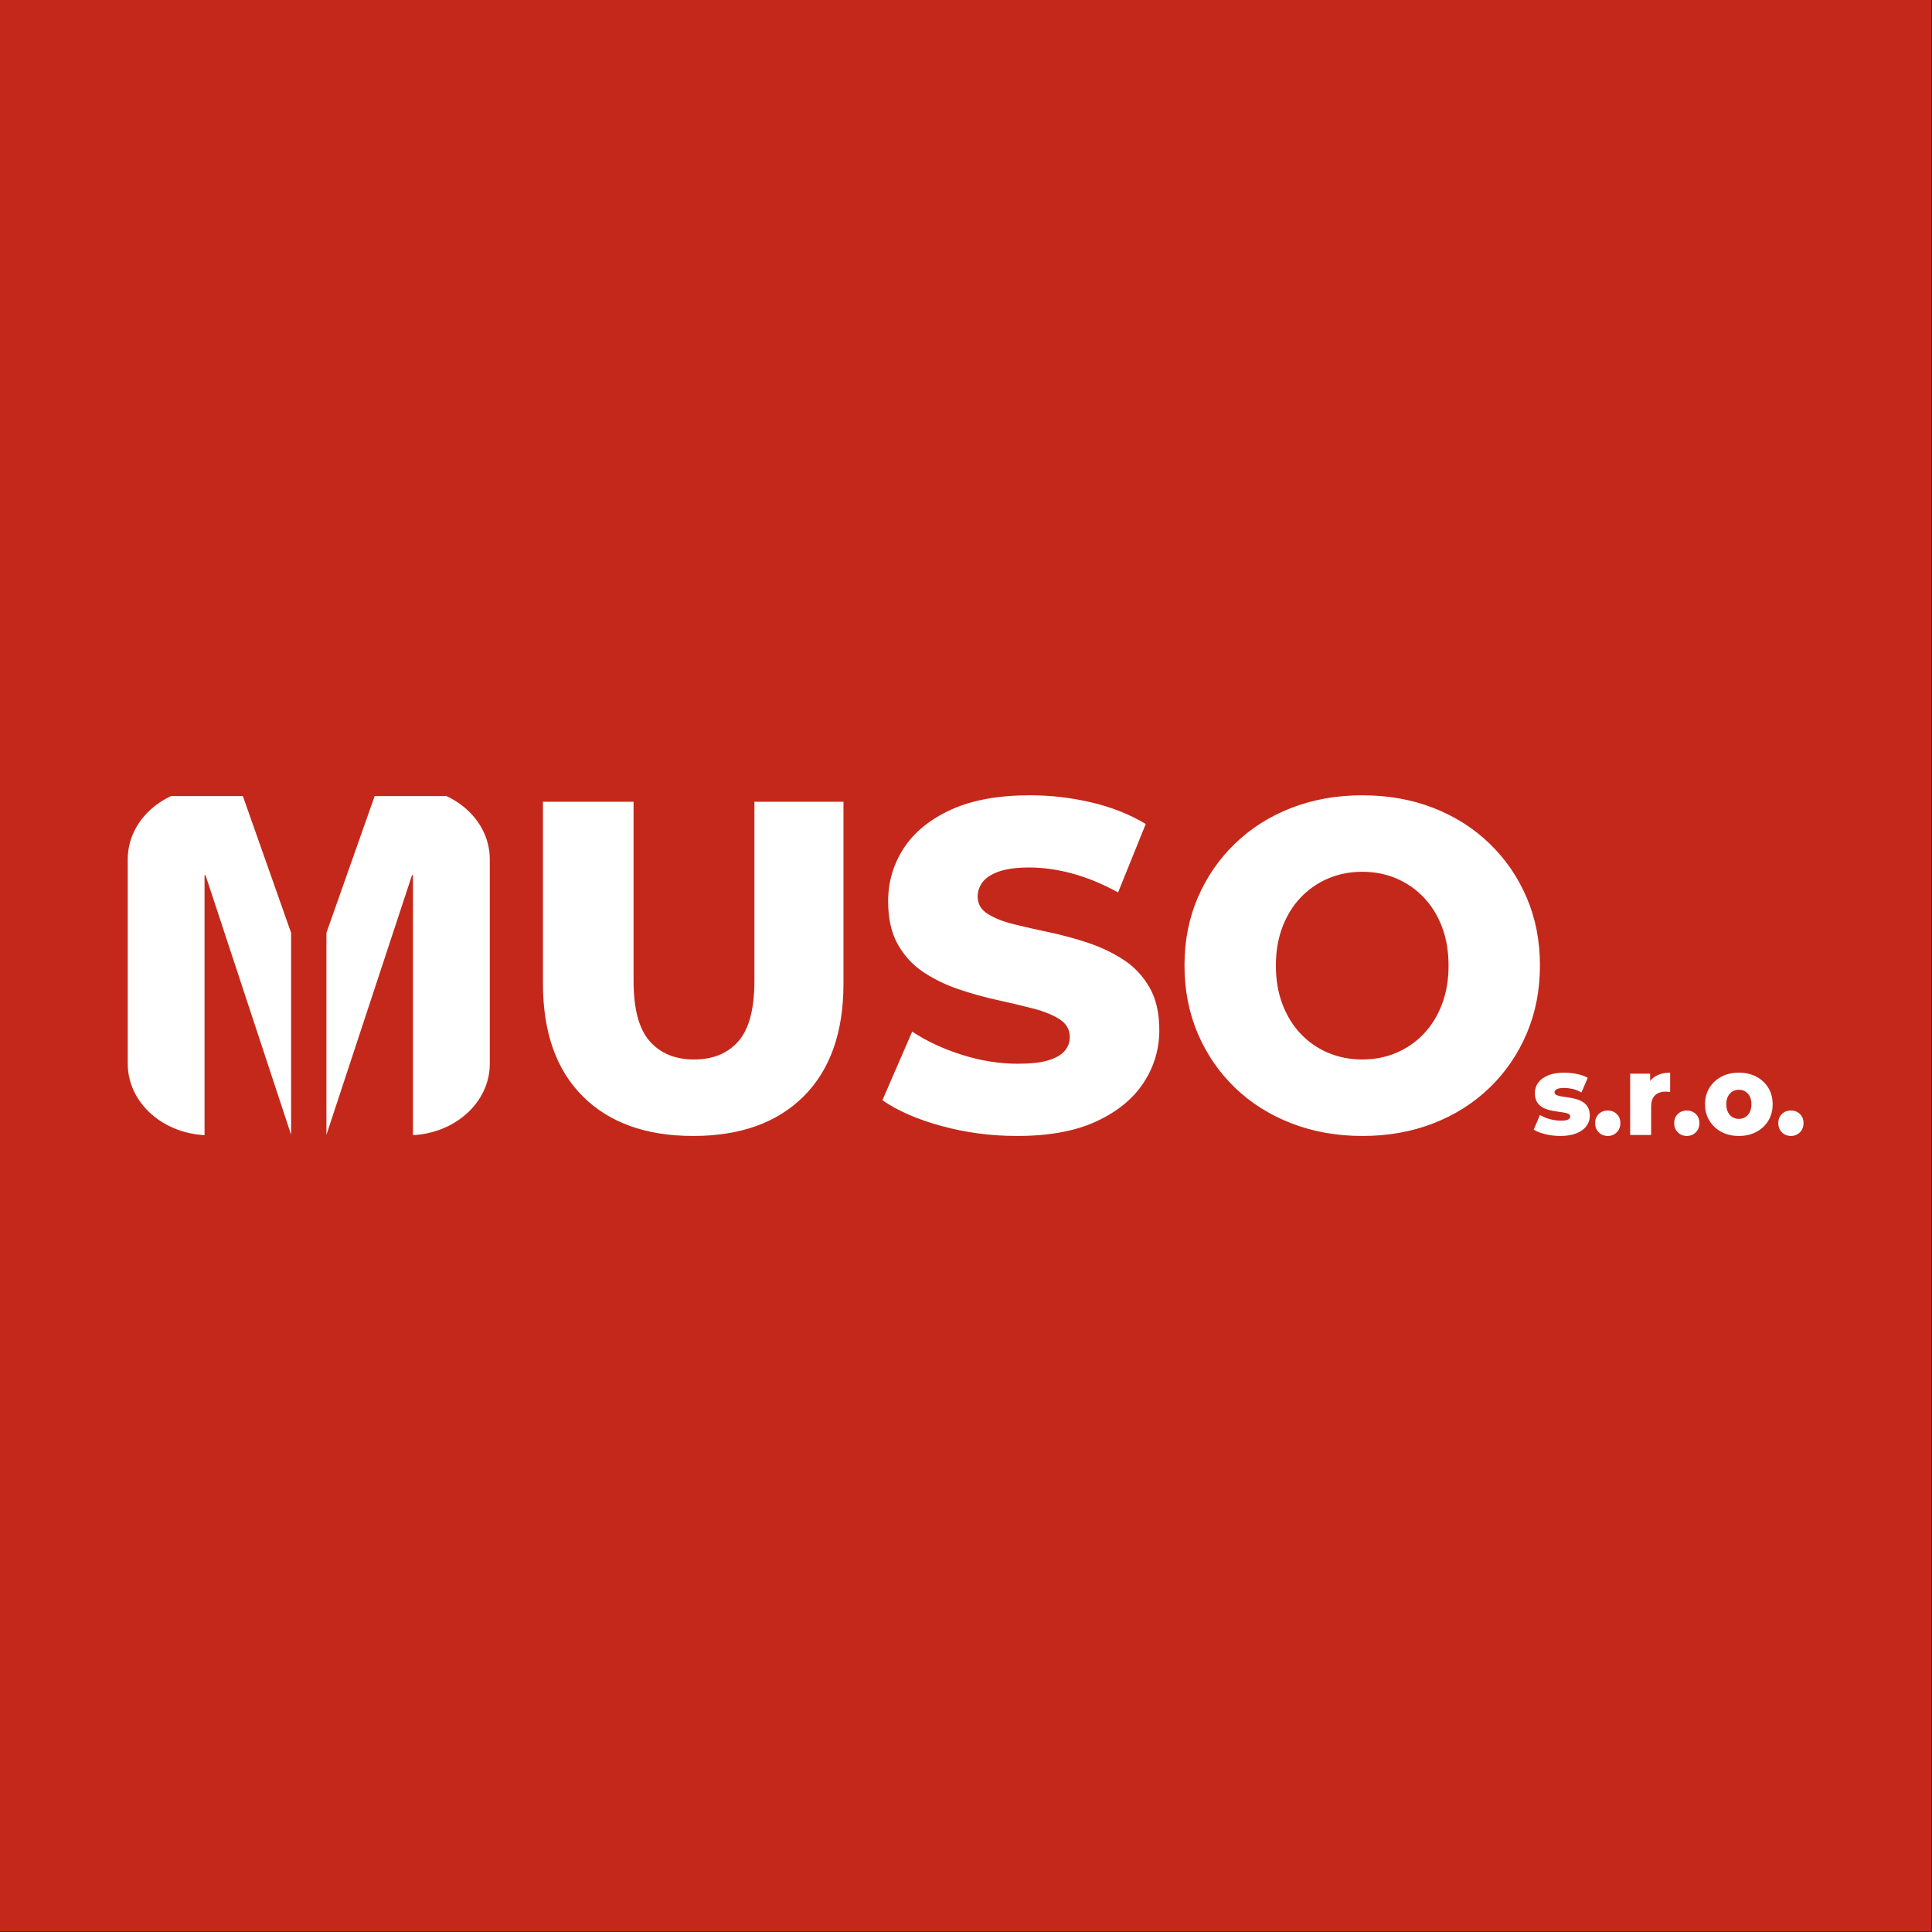 <?xml version="1.0" encoding="UTF-8" standalone="no"?>
<svg xmlns="http://www.w3.org/2000/svg" xmlns:xlink="http://www.w3.org/1999/xlink" xmlns:serif="http://www.serif.com/" width="100%" height="100%" viewBox="0 0 2155 2155" version="1.1" xml:space="preserve" style="fill-rule:evenodd;clip-rule:evenodd;stroke-linejoin:round;stroke-miterlimit:2;">
  <rect x="0" y="0" width="2155" height="2155" fill="#333333" stroke="none"/>
  <rect id="Artboard1" x="0" y="0" width="2154.17" height="2154.17" style="fill:#c4281a;"></rect>
  <path d="M773.227,1267.08c-52.64,0 -93.736,-14.766 -123.287,-44.299c-29.55,-29.532 -44.326,-71.413 -44.326,-125.642l0,-202.833l101.07,-0l0,199.667c0,31.311 5.986,53.771 17.957,67.378c11.971,13.608 28.454,20.412 49.447,20.412c21.222,-0 37.76,-6.804 49.614,-20.412c11.855,-13.607 17.782,-36.067 17.782,-67.378l-0,-199.667l99.348,-0l0,202.833c0,54.229 -14.775,96.11 -44.326,125.642c-29.551,29.533 -70.644,44.299 -123.279,44.299Zm361.37,0c-29.187,0 -57.3,-3.698 -84.341,-11.093c-27.04,-7.395 -49.043,-16.987 -66.009,-28.775l33.22,-76.538c16.057,10.641 34.569,19.276 55.536,25.907c20.967,6.631 41.732,9.947 62.295,9.947c14.097,-0 25.331,-1.242 33.702,-3.725c8.372,-2.483 14.51,-5.961 18.415,-10.432c3.906,-4.472 5.858,-9.661 5.858,-15.569c0,-8.236 -3.675,-14.781 -11.026,-19.636c-7.351,-4.855 -17.026,-8.859 -29.024,-12.011c-11.998,-3.152 -25.178,-6.29 -39.54,-9.412c-14.362,-3.123 -28.784,-7.094 -43.266,-11.913c-14.482,-4.82 -27.722,-11.152 -39.719,-18.996c-11.998,-7.844 -21.673,-18.187 -29.024,-31.027c-7.351,-12.841 -11.027,-29.009 -11.027,-48.505c0,-21.656 5.837,-41.419 17.511,-59.288c11.673,-17.87 29.23,-32.159 52.671,-42.867c23.44,-10.708 52.785,-16.062 88.035,-16.062c23.193,-0 46.099,2.665 68.719,7.996c22.619,5.331 42.754,13.338 60.406,24.022l-30.837,76.334c-17.051,-9.378 -33.901,-16.356 -50.551,-20.934c-16.65,-4.577 -32.849,-6.866 -48.598,-6.866c-13.884,-0 -25.072,1.475 -33.563,4.426c-8.491,2.951 -14.602,6.871 -18.335,11.758c-3.733,4.888 -5.599,10.337 -5.599,16.348c-0,7.997 3.675,14.363 11.027,19.098c7.351,4.735 17.024,8.592 29.019,11.57c11.995,2.979 25.234,5.995 39.715,9.05c14.482,3.054 28.906,6.965 43.271,11.733c14.365,4.768 27.546,11.047 39.544,18.837c11.998,7.789 21.672,18.045 29.023,30.766c7.351,12.721 11.027,28.655 11.027,47.803c-0,21.308 -5.863,40.896 -17.59,58.766c-11.727,17.87 -29.279,32.218 -52.655,43.046c-23.377,10.828 -52.807,16.242 -88.29,16.242Zm385.139,0c-28.576,0 -54.992,-4.7 -79.247,-14.1c-24.256,-9.4 -45.264,-22.662 -63.025,-39.786c-17.76,-17.125 -31.576,-37.252 -41.449,-60.382c-9.872,-23.13 -14.808,-48.43 -14.808,-75.901c-0,-27.465 4.936,-52.682 14.808,-75.648c9.873,-22.967 23.696,-43.047 41.469,-60.239c17.774,-17.192 38.761,-30.48 62.961,-39.864c24.2,-9.384 50.559,-14.075 79.076,-14.075c28.719,-0 55.115,4.682 79.188,14.046c24.072,9.365 44.984,22.626 62.733,39.783c17.75,17.157 31.561,37.238 41.433,60.243c9.873,23.004 14.809,48.261 14.809,75.77c-0,27.515 -4.936,52.85 -14.809,76.008c-9.872,23.157 -23.683,43.288 -41.433,60.393c-17.749,17.106 -38.661,30.341 -62.733,39.705c-24.073,9.365 -50.397,14.047 -78.973,14.047Zm-0.231,-85.317c13.661,-0 26.318,-2.475 37.97,-7.426c11.652,-4.95 21.842,-12.009 30.57,-21.178c8.727,-9.169 15.527,-20.183 20.399,-33.043c4.873,-12.859 7.309,-27.22 7.309,-43.083c0,-15.862 -2.43,-30.203 -7.289,-43.021c-4.859,-12.819 -11.655,-23.814 -20.387,-32.986c-8.733,-9.171 -18.924,-16.235 -30.574,-21.191c-11.65,-4.955 -24.305,-7.433 -37.966,-7.433c-13.656,0 -26.326,2.479 -38.01,7.438c-11.684,4.958 -21.902,12.027 -30.653,21.207c-8.752,9.179 -15.562,20.182 -20.432,33.009c-4.87,12.827 -7.305,27.15 -7.305,42.969c0,15.825 2.433,30.166 7.297,43.026c4.865,12.86 11.669,23.893 20.412,33.1c8.743,9.207 18.958,16.277 30.645,21.211c11.687,4.934 24.358,7.401 38.014,7.401Zm220.796,85.317c-5.673,0 -11.206,-0.663 -16.6,-1.99c-5.393,-1.327 -9.725,-3.013 -12.996,-5.057l7.025,-16.363c3.102,1.934 6.748,3.473 10.939,4.618c4.191,1.145 8.311,1.717 12.361,1.717c3.902,0 6.621,-0.425 8.157,-1.274c1.535,-0.849 2.303,-2.013 2.303,-3.493c-0,-1.295 -0.711,-2.265 -2.133,-2.91c-1.422,-0.645 -3.302,-1.14 -5.64,-1.483c-2.338,-0.344 -4.908,-0.711 -7.71,-1.103c-2.801,-0.391 -5.618,-0.959 -8.448,-1.702c-2.831,-0.744 -5.415,-1.846 -7.753,-3.308c-2.337,-1.461 -4.217,-3.441 -5.638,-5.94c-1.422,-2.499 -2.133,-5.711 -2.133,-9.636c-0,-4.321 1.255,-8.181 3.766,-11.582c2.51,-3.401 6.186,-6.101 11.025,-8.102c4.84,-2.001 10.744,-3.001 17.713,-3.001c4.749,-0 9.518,0.482 14.305,1.446c4.788,0.964 8.845,2.4 12.173,4.308l-7.026,16.365c-3.322,-1.933 -6.621,-3.258 -9.896,-3.972c-3.276,-0.715 -6.388,-1.072 -9.338,-1.072c-3.94,-0 -6.724,0.466 -8.354,1.4c-1.63,0.933 -2.445,2.068 -2.445,3.404c0,1.348 0.711,2.366 2.133,3.053c1.422,0.688 3.302,1.217 5.639,1.586c2.337,0.369 4.907,0.749 7.71,1.141c2.802,0.391 5.604,0.973 8.406,1.746c2.802,0.772 5.372,1.882 7.71,3.331c2.338,1.448 4.218,3.415 5.639,5.902c1.421,2.486 2.132,5.678 2.132,9.578c-0,4.146 -1.248,7.921 -3.742,11.324c-2.495,3.404 -6.195,6.1 -11.102,8.088c-4.906,1.987 -10.967,2.981 -18.182,2.981Zm53.051,0c-3.962,0 -7.3,-1.339 -10.013,-4.017c-2.712,-2.678 -4.069,-6.1 -4.069,-10.266c0,-4.249 1.357,-7.663 4.069,-10.241c2.713,-2.577 6.051,-3.866 10.013,-3.866c3.936,0 7.26,1.289 9.974,3.866c2.713,2.578 4.07,5.992 4.07,10.241c-0,4.166 -1.357,7.588 -4.07,10.266c-2.714,2.678 -6.038,4.017 -9.974,4.017Zm47.24,-61.3c1.71,-2.204 3.794,-4.021 6.251,-5.449c4.427,-2.573 9.79,-3.86 16.088,-3.86l0,21.583c-1.028,-0.141 -1.944,-0.248 -2.747,-0.319c-0.804,-0.071 -1.623,-0.106 -2.456,-0.106c-4.774,-0 -8.636,1.335 -11.586,4.007c-2.949,2.671 -4.424,7.001 -4.424,12.989l-0,31.35l-23.406,-0l0,-68.399l22.28,0l-0,8.204Zm40.916,61.3c-3.962,0 -7.3,-1.339 -10.012,-4.017c-2.713,-2.678 -4.069,-6.1 -4.069,-10.266c-0,-4.249 1.356,-7.663 4.069,-10.241c2.712,-2.577 6.05,-3.866 10.012,-3.866c3.936,0 7.261,1.289 9.974,3.866c2.713,2.578 4.07,5.992 4.07,10.241c-0,4.166 -1.357,7.588 -4.07,10.266c-2.713,2.678 -6.038,4.017 -9.974,4.017Zm58.043,0c-7.321,0 -13.811,-1.515 -19.472,-4.545c-5.661,-3.03 -10.118,-7.205 -13.371,-12.526c-3.253,-5.32 -4.879,-11.415 -4.879,-18.283c-0,-6.897 1.629,-12.997 4.886,-18.3c3.257,-5.304 7.711,-9.456 13.362,-12.455c5.651,-3 12.142,-4.5 19.474,-4.5c7.331,-0 13.843,1.499 19.536,4.497c5.693,2.998 10.147,7.147 13.362,12.448c3.215,5.301 4.823,11.404 4.823,18.31c-0,6.877 -1.606,12.974 -4.817,18.29c-3.211,5.316 -7.668,9.489 -13.371,12.519c-5.702,3.03 -12.213,4.545 -19.533,4.545Zm0,-19.067c2.664,-0 5.047,-0.628 7.148,-1.885c2.101,-1.257 3.772,-3.117 5.012,-5.582c1.24,-2.464 1.86,-5.404 1.86,-8.82c0,-3.493 -0.62,-6.436 -1.86,-8.829c-1.24,-2.393 -2.911,-4.218 -5.012,-5.474c-2.101,-1.257 -4.478,-1.885 -7.129,-1.885c-2.652,0 -5.029,0.628 -7.13,1.885c-2.101,1.256 -3.778,3.081 -5.031,5.474c-1.254,2.393 -1.88,5.336 -1.88,8.829c-0,3.416 0.626,6.356 1.88,8.82c1.253,2.465 2.929,4.325 5.028,5.582c2.099,1.257 4.471,1.885 7.114,1.885Zm58.081,19.067c-3.963,0 -7.301,-1.339 -10.013,-4.017c-2.713,-2.678 -4.069,-6.1 -4.069,-10.266c-0,-4.249 1.356,-7.663 4.069,-10.241c2.712,-2.577 6.05,-3.866 10.013,-3.866c3.935,0 7.26,1.289 9.973,3.866c2.713,2.578 4.07,5.992 4.07,10.241c0,4.166 -1.357,7.588 -4.07,10.266c-2.713,2.678 -6.038,4.017 -9.973,4.017Zm-1852.84,-62.554c-1.507,-5.744 -2.302,-11.725 -2.302,-17.869l-0,-228.369c-0,-6.144 0.795,-12.125 2.302,-17.87c5.954,-22.71 23.014,-41.717 45.917,-52.42l80.192,0l53.807,152.507l-0,225.324l-95.487,-289.661l-1.069,0l0,289.998c-40.857,-2.106 -74.474,-27.749 -83.36,-61.64Zm399.218,0c-8.887,33.891 -42.504,59.534 -83.361,61.64l0,-289.998l-1.069,0l-95.486,289.661l-0,-225.324l53.806,-152.507l80.193,0c22.902,10.703 39.962,29.71 45.917,52.42c1.506,5.745 2.302,11.726 2.302,17.87l-0,228.369c-0,6.144 -0.796,12.125 -2.302,17.869Z" style="fill:#fff;"></path>
</svg>
